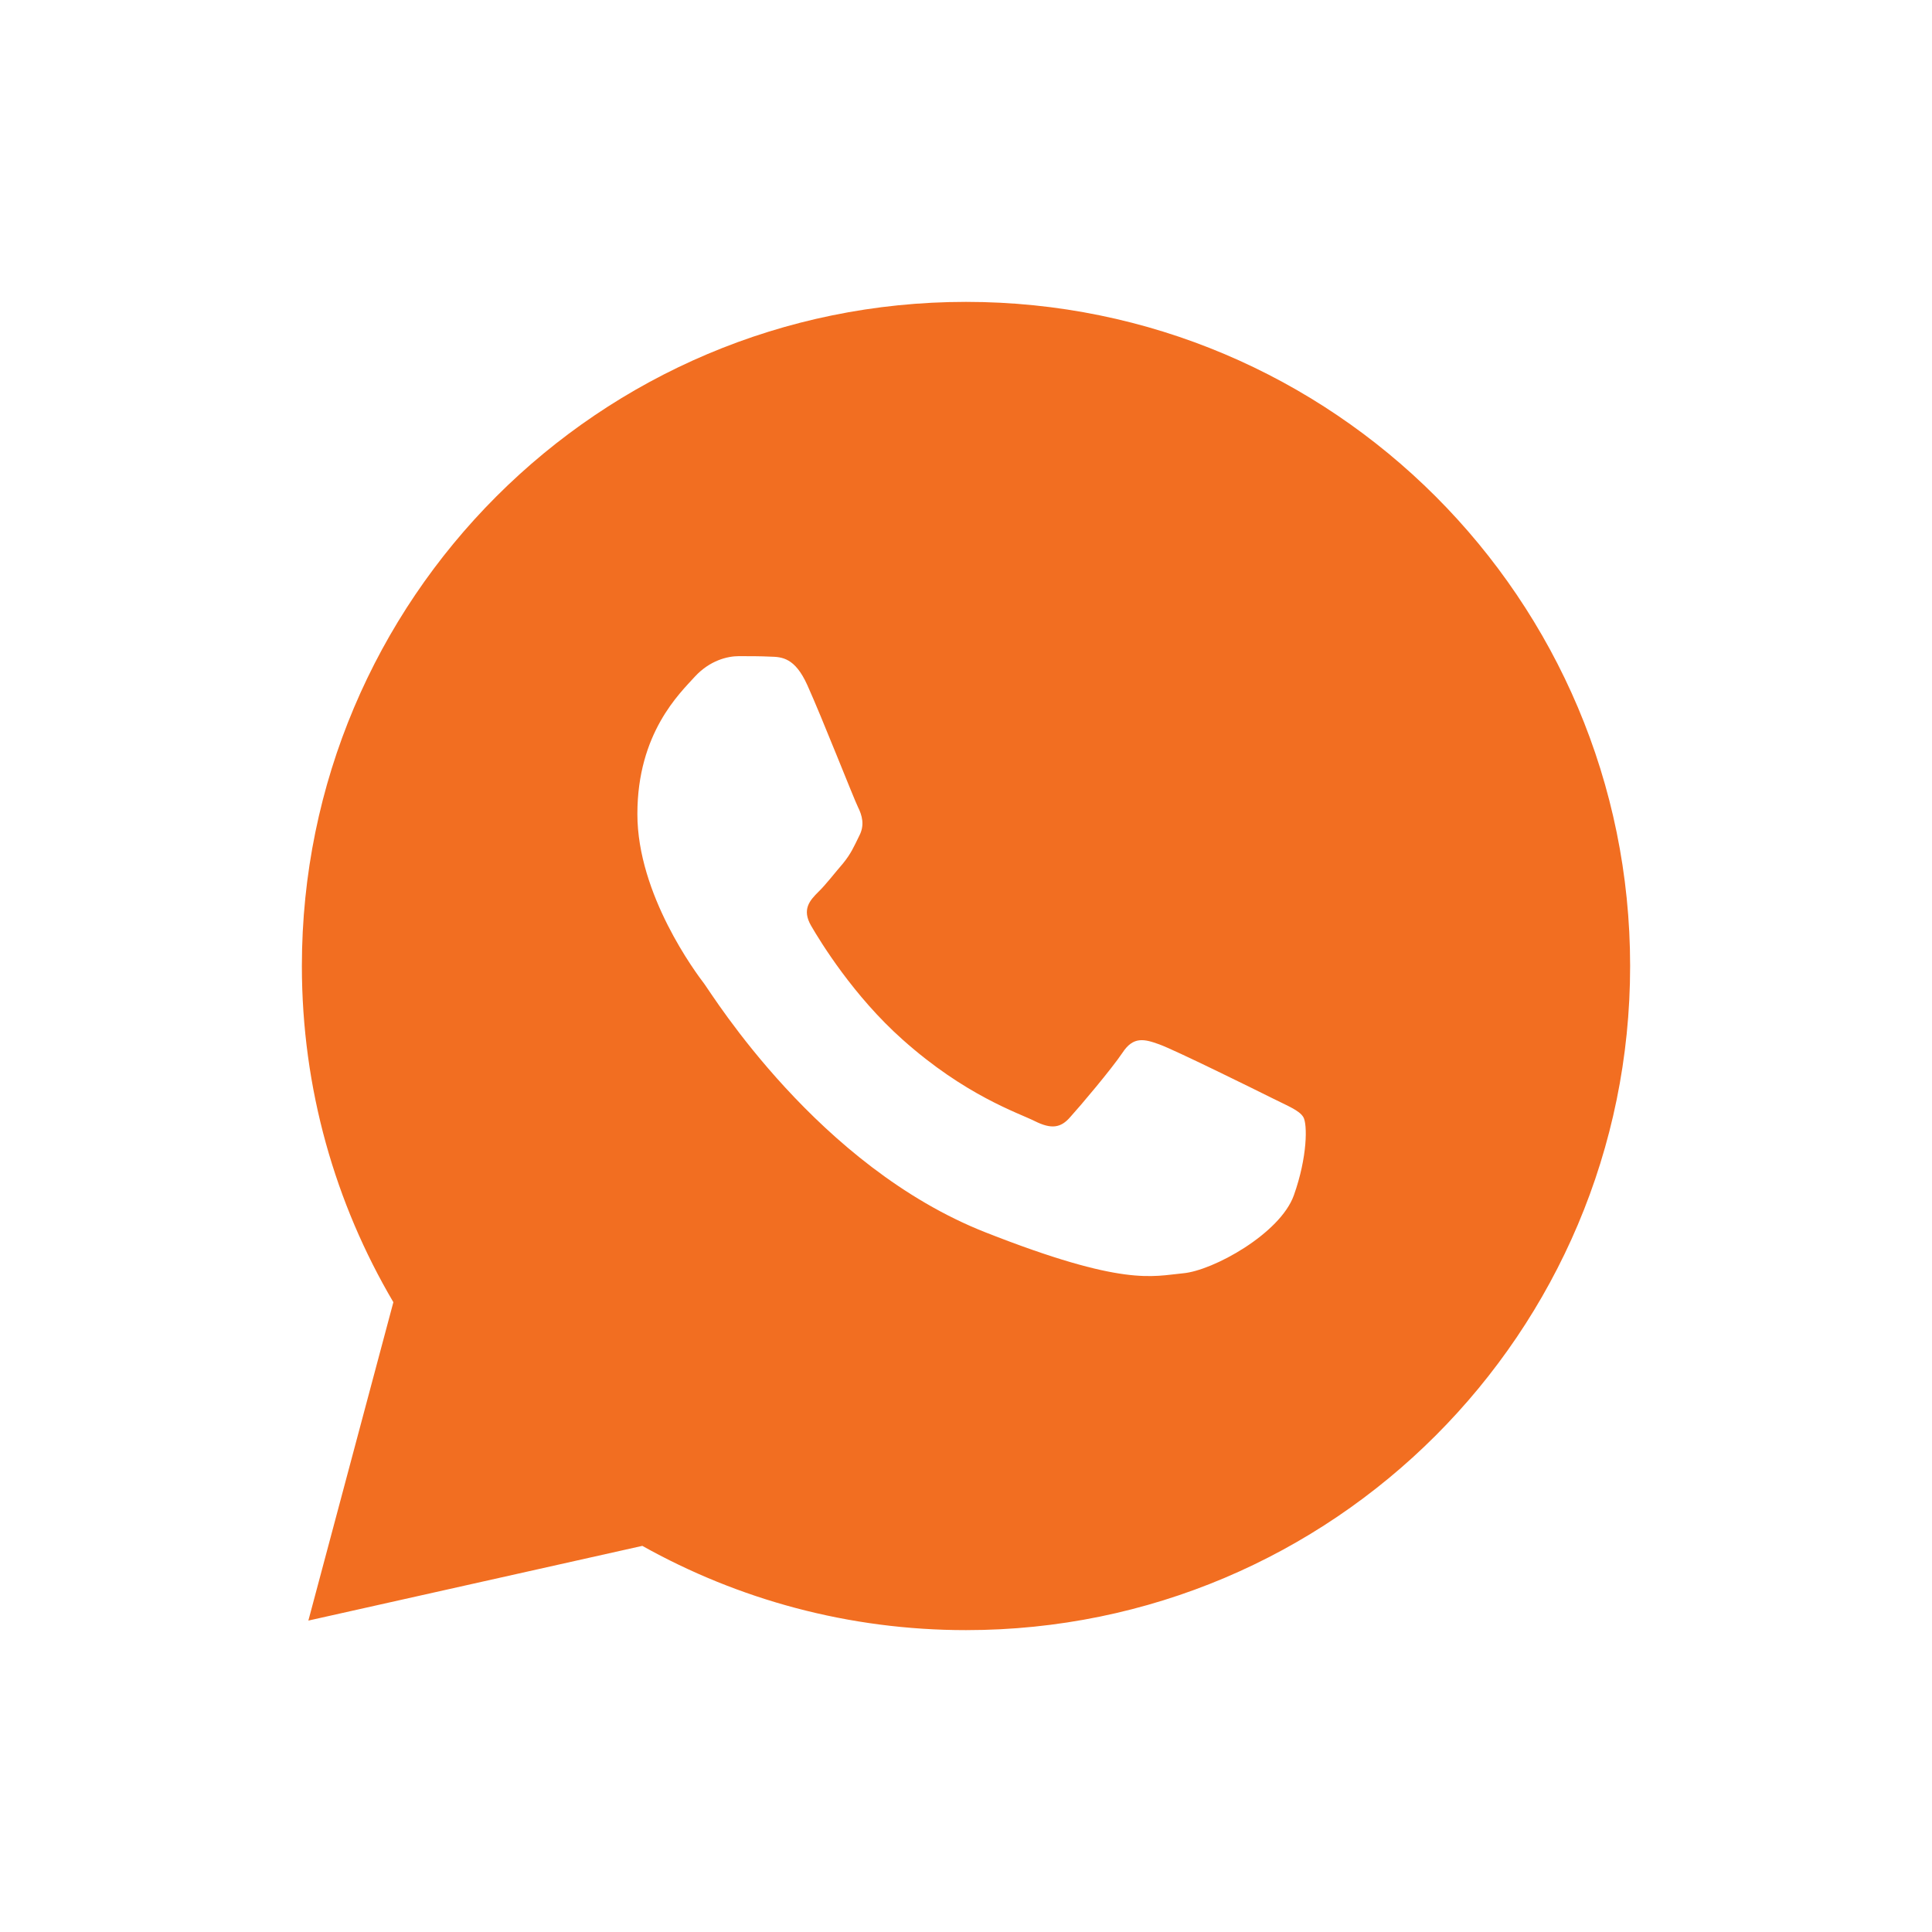 <svg fill="#f26e21" xmlns="http://www.w3.org/2000/svg"  viewBox="0 0 64 64" width="48px" height="48px"><path d="M32,10c12.15,0,22,9.85,22,22s-9.85,22-22,22c-3.894,0-7.549-1.016-10.722-2.791l-11.063,2.475	l2.816-10.547C11.107,39.87,10,36.065,10,32C10,19.85,19.85,10,32,10z M42.861,39.595c0.453-1.272,0.453-2.363,0.312-2.592	c-0.137-0.222-0.495-0.358-1.041-0.631c-0.546-0.273-3.225-1.595-3.727-1.775c-0.495-0.18-0.862-0.273-1.219,0.273	c-0.367,0.546-1.406,1.775-1.731,2.132c-0.315,0.367-0.631,0.409-1.177,0.136c-0.546-0.273-2.303-0.845-4.383-2.704	c-1.619-1.441-2.712-3.225-3.027-3.769c-0.315-0.545-0.035-0.843,0.238-1.117c0.248-0.238,0.546-0.631,0.82-0.946	c0.264-0.325,0.357-0.546,0.537-0.913c0.189-0.357,0.094-0.682-0.042-0.955c-0.136-0.273-1.193-2.968-1.679-4.043	c-0.409-0.904-0.836-0.93-1.228-0.939c-0.317-0.016-0.684-0.016-1.041-0.016c-0.367,0-0.955,0.136-1.458,0.682	c-0.493,0.546-1.901,1.861-1.901,4.547c0,2.677,1.945,5.271,2.218,5.628c0.273,0.367,3.769,6.046,9.313,8.23	c4.596,1.81,5.535,1.45,6.541,1.357C40.182,42.094,42.408,40.866,42.861,39.595z"/></svg>